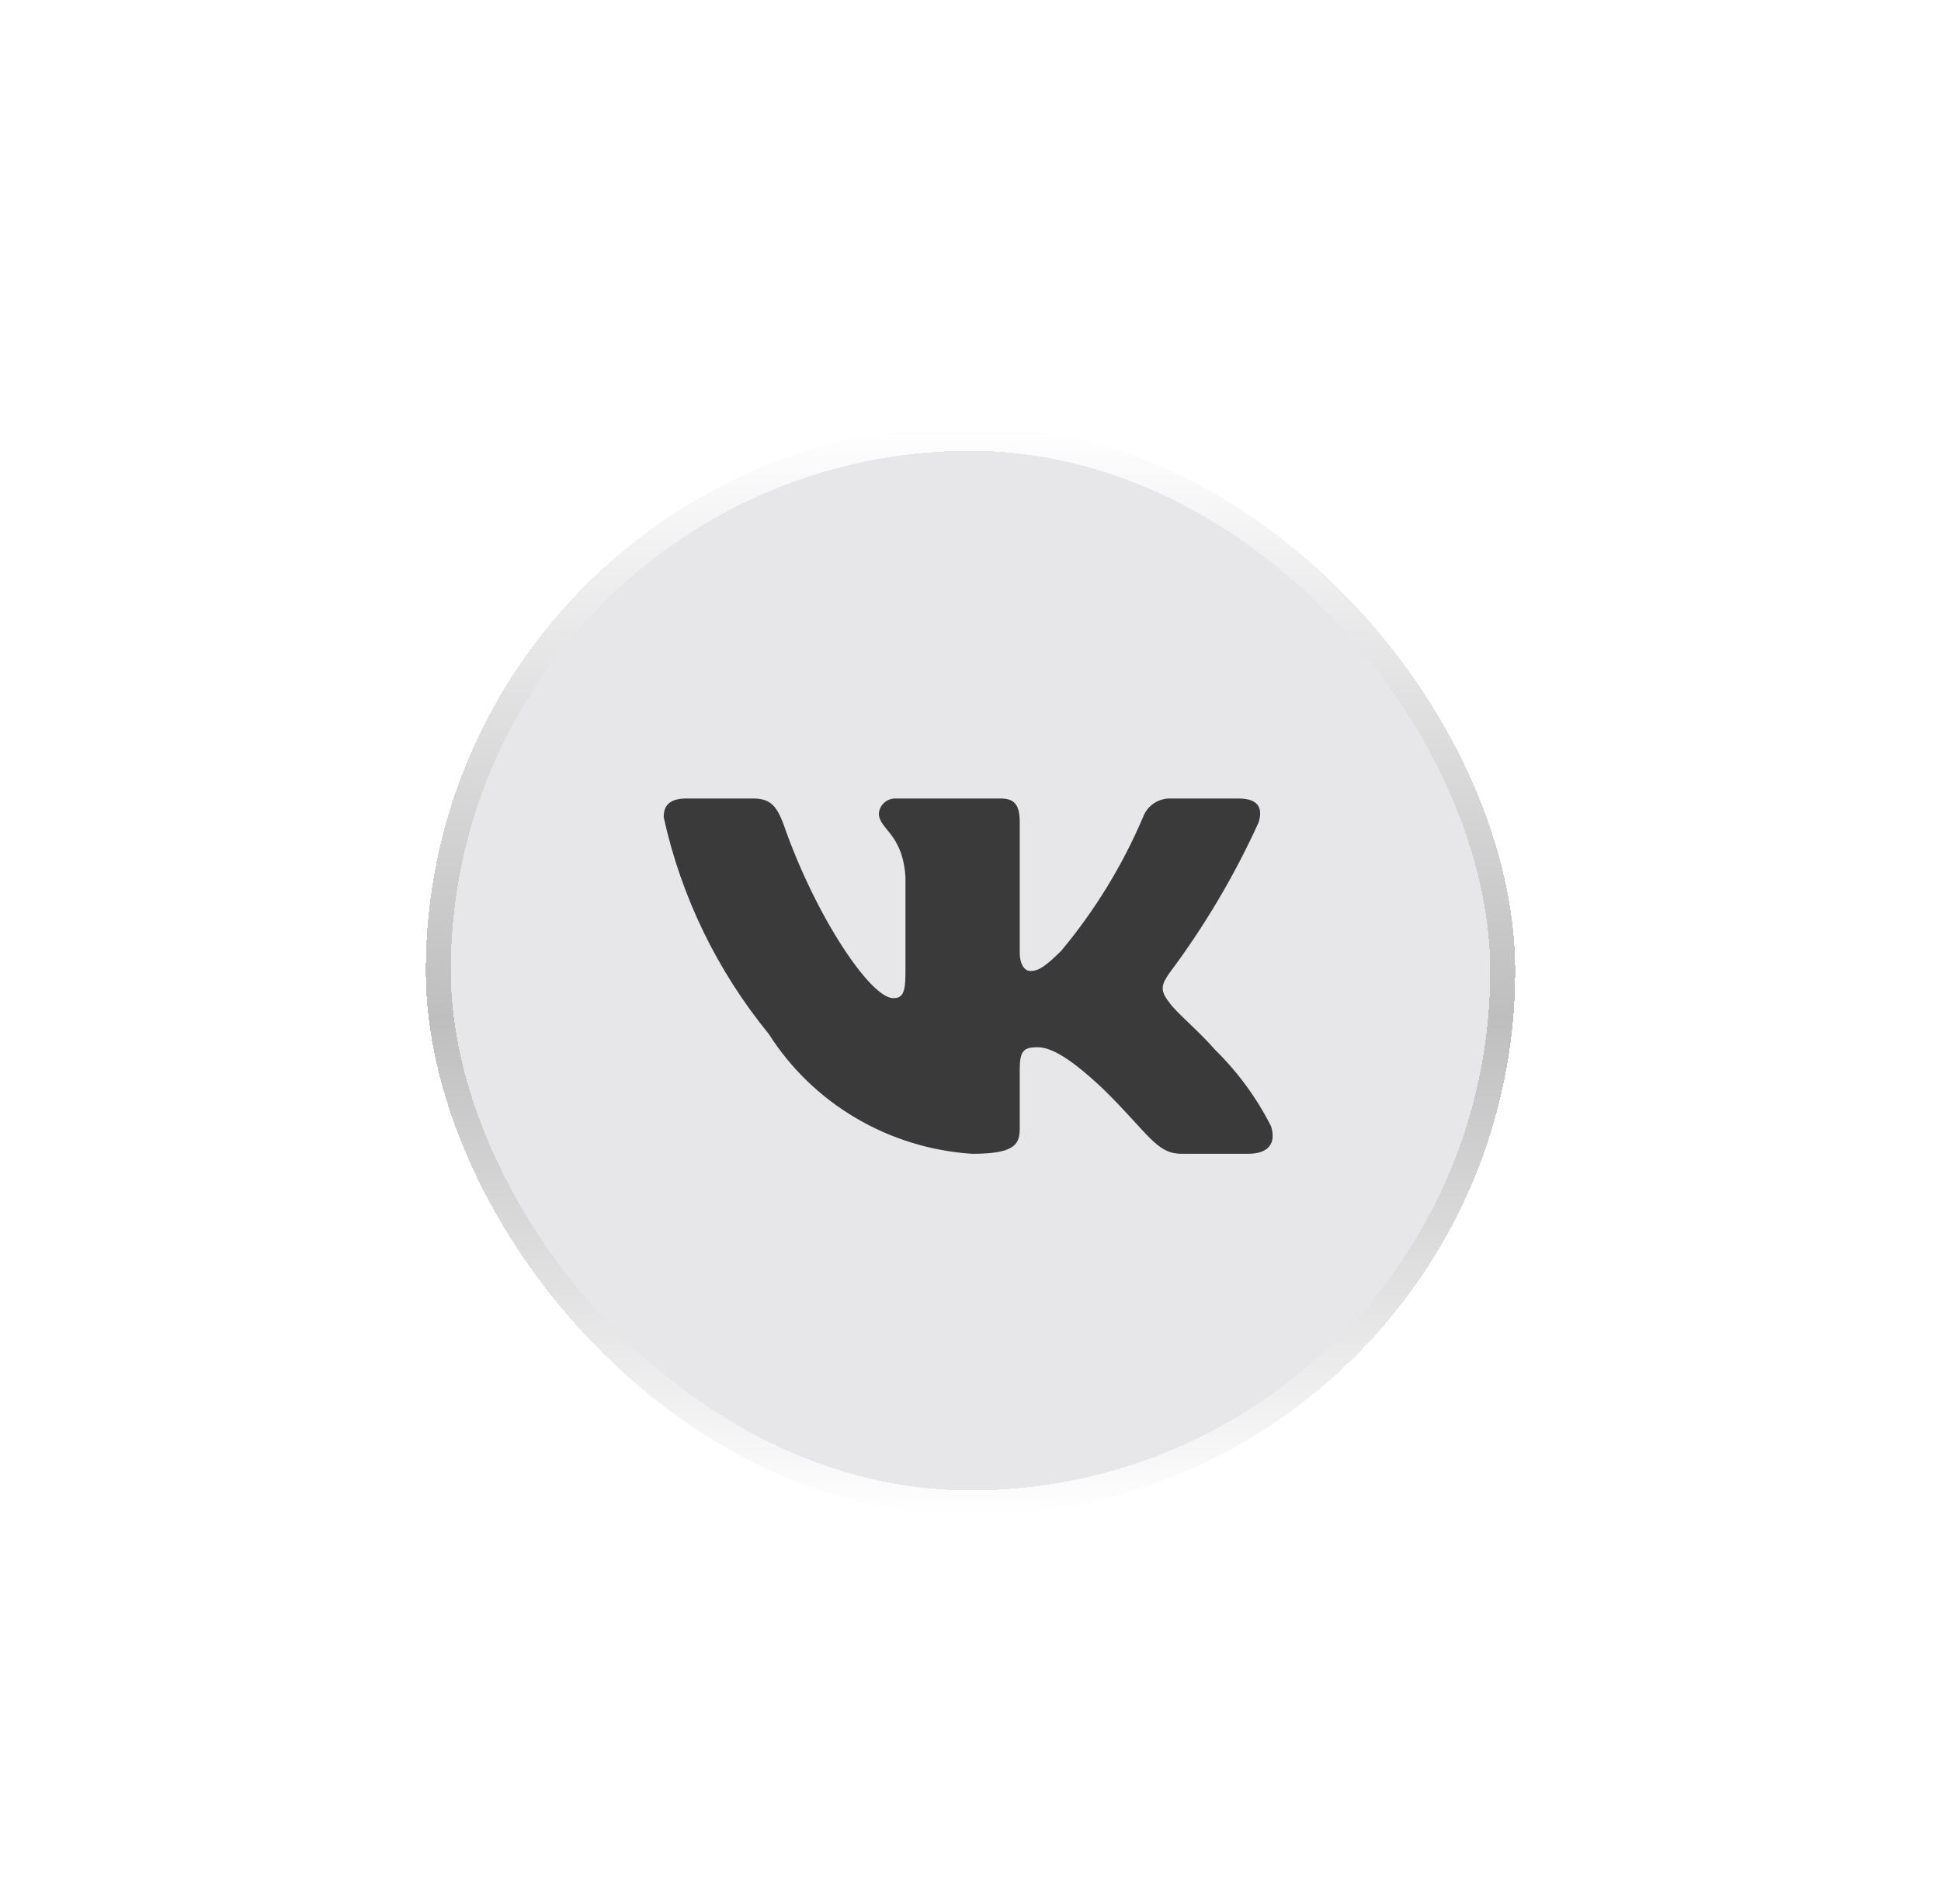<?xml version="1.0" encoding="UTF-8"?> <svg xmlns="http://www.w3.org/2000/svg" width="155" height="152" viewBox="0 0 155 152" fill="none"><g filter="url(#filter0_d_352_149)"><rect x="34" y="20" width="87" height="87" rx="43.5" fill="#E7E7E9" shape-rendering="crispEdges"></rect><rect x="35" y="21" width="85" height="85" rx="42.5" stroke="url(#paint0_linear_352_149)" stroke-width="2" shape-rendering="crispEdges"></rect><path d="M99.676 78.123H94.351C92.338 78.123 91.731 76.522 88.121 72.974C84.967 69.988 83.634 69.617 82.836 69.617C81.733 69.617 81.432 69.915 81.432 71.406V76.109C81.432 77.381 81.012 78.126 77.628 78.126C74.346 77.909 71.163 76.93 68.342 75.268C65.52 73.607 63.141 71.311 61.4 68.569C57.268 63.515 54.392 57.585 53 51.249C53 50.465 53.303 49.755 54.825 49.755H60.145C61.512 49.755 62.004 50.353 62.541 51.735C65.124 59.201 69.532 65.696 71.321 65.696C72.007 65.696 72.306 65.398 72.306 63.718V56.027C72.08 52.519 70.183 52.223 70.183 50.953C70.207 50.618 70.363 50.306 70.618 50.082C70.872 49.858 71.206 49.741 71.548 49.755H79.91C81.054 49.755 81.432 50.314 81.432 51.657V62.038C81.432 63.159 81.922 63.53 82.267 63.53C82.953 63.53 83.48 63.159 84.738 61.926C87.433 58.696 89.635 55.099 91.276 51.247C91.443 50.784 91.76 50.387 92.179 50.118C92.597 49.849 93.094 49.722 93.593 49.757H98.915C100.511 49.757 100.85 50.541 100.511 51.659C98.575 55.918 96.18 59.96 93.367 63.718C92.793 64.577 92.564 65.024 93.367 66.032C93.894 66.816 95.761 68.347 97.014 69.802C98.838 71.59 100.353 73.657 101.498 75.921C101.956 77.379 101.195 78.123 99.676 78.123Z" fill="#3A3A3A"></path></g><defs><filter id="filter0_d_352_149" x="0" y="0" width="155" height="155" filterUnits="userSpaceOnUse" color-interpolation-filters="sRGB"><feFlood flood-opacity="0" result="BackgroundImageFix"></feFlood><feColorMatrix in="SourceAlpha" type="matrix" values="0 0 0 0 0 0 0 0 0 0 0 0 0 0 0 0 0 0 127 0" result="hardAlpha"></feColorMatrix><feOffset dy="14"></feOffset><feGaussianBlur stdDeviation="17"></feGaussianBlur><feComposite in2="hardAlpha" operator="out"></feComposite><feColorMatrix type="matrix" values="0 0 0 0 0 0 0 0 0 0 0 0 0 0 0 0 0 0 0.13 0"></feColorMatrix><feBlend mode="normal" in2="BackgroundImageFix" result="effect1_dropShadow_352_149"></feBlend><feBlend mode="normal" in="SourceGraphic" in2="effect1_dropShadow_352_149" result="shape"></feBlend></filter><linearGradient id="paint0_linear_352_149" x1="77.5" y1="20" x2="77.5" y2="107" gradientUnits="userSpaceOnUse"><stop stop-color="white"></stop><stop offset="0.543" stop-color="#BEBEBE"></stop><stop offset="1" stop-color="white"></stop></linearGradient></defs></svg> 